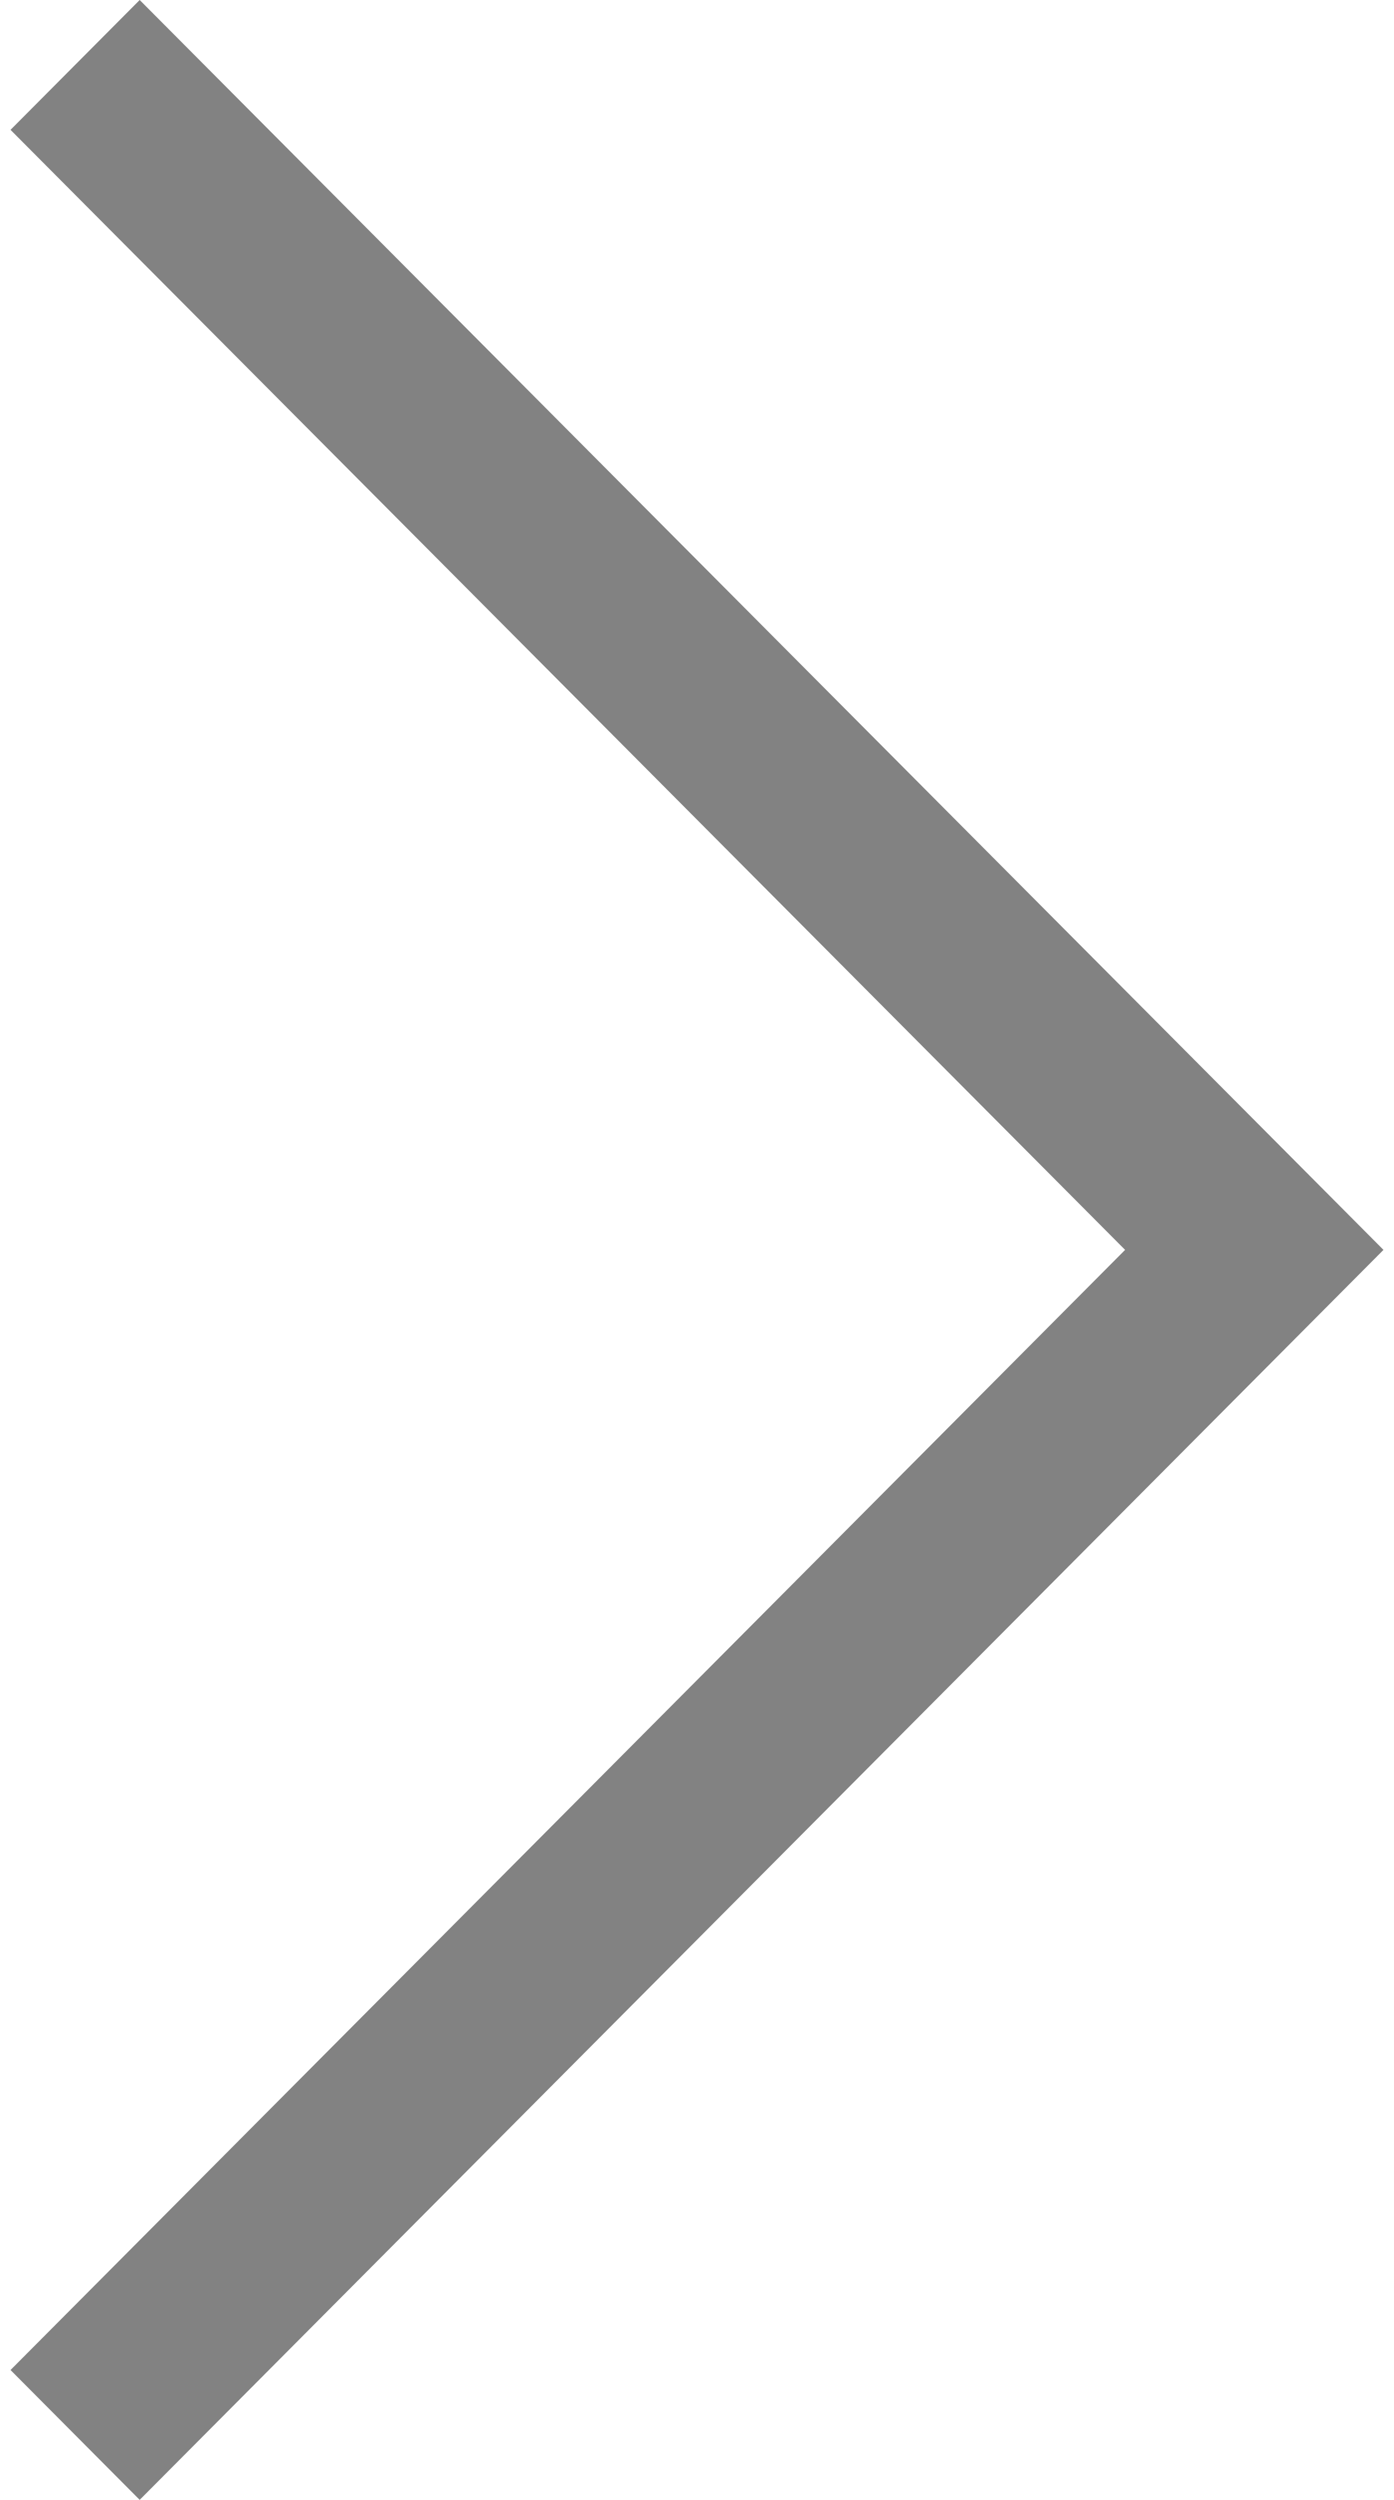 <?xml version="1.0" encoding="utf-8"?>
<!-- Generator: Adobe Illustrator 17.0.0, SVG Export Plug-In . SVG Version: 6.00 Build 0)  -->
<!DOCTYPE svg PUBLIC "-//W3C//DTD SVG 1.1//EN" "http://www.w3.org/Graphics/SVG/1.1/DTD/svg11.dtd">
<svg version="1.1" id="Layer_1" xmlns="http://www.w3.org/2000/svg" xmlns:xlink="http://www.w3.org/1999/xlink" x="0px" y="0px"
	 width="29px" height="52px" viewBox="0 0 29 52" enable-background="new 0 0 29 52" xml:space="preserve">
<polygon fill="#828282" points="2.906,0 0.219,2.701 23.406,25.999 0.219,49.299 2.906,52 28.781,25.999 "/>
</svg>
